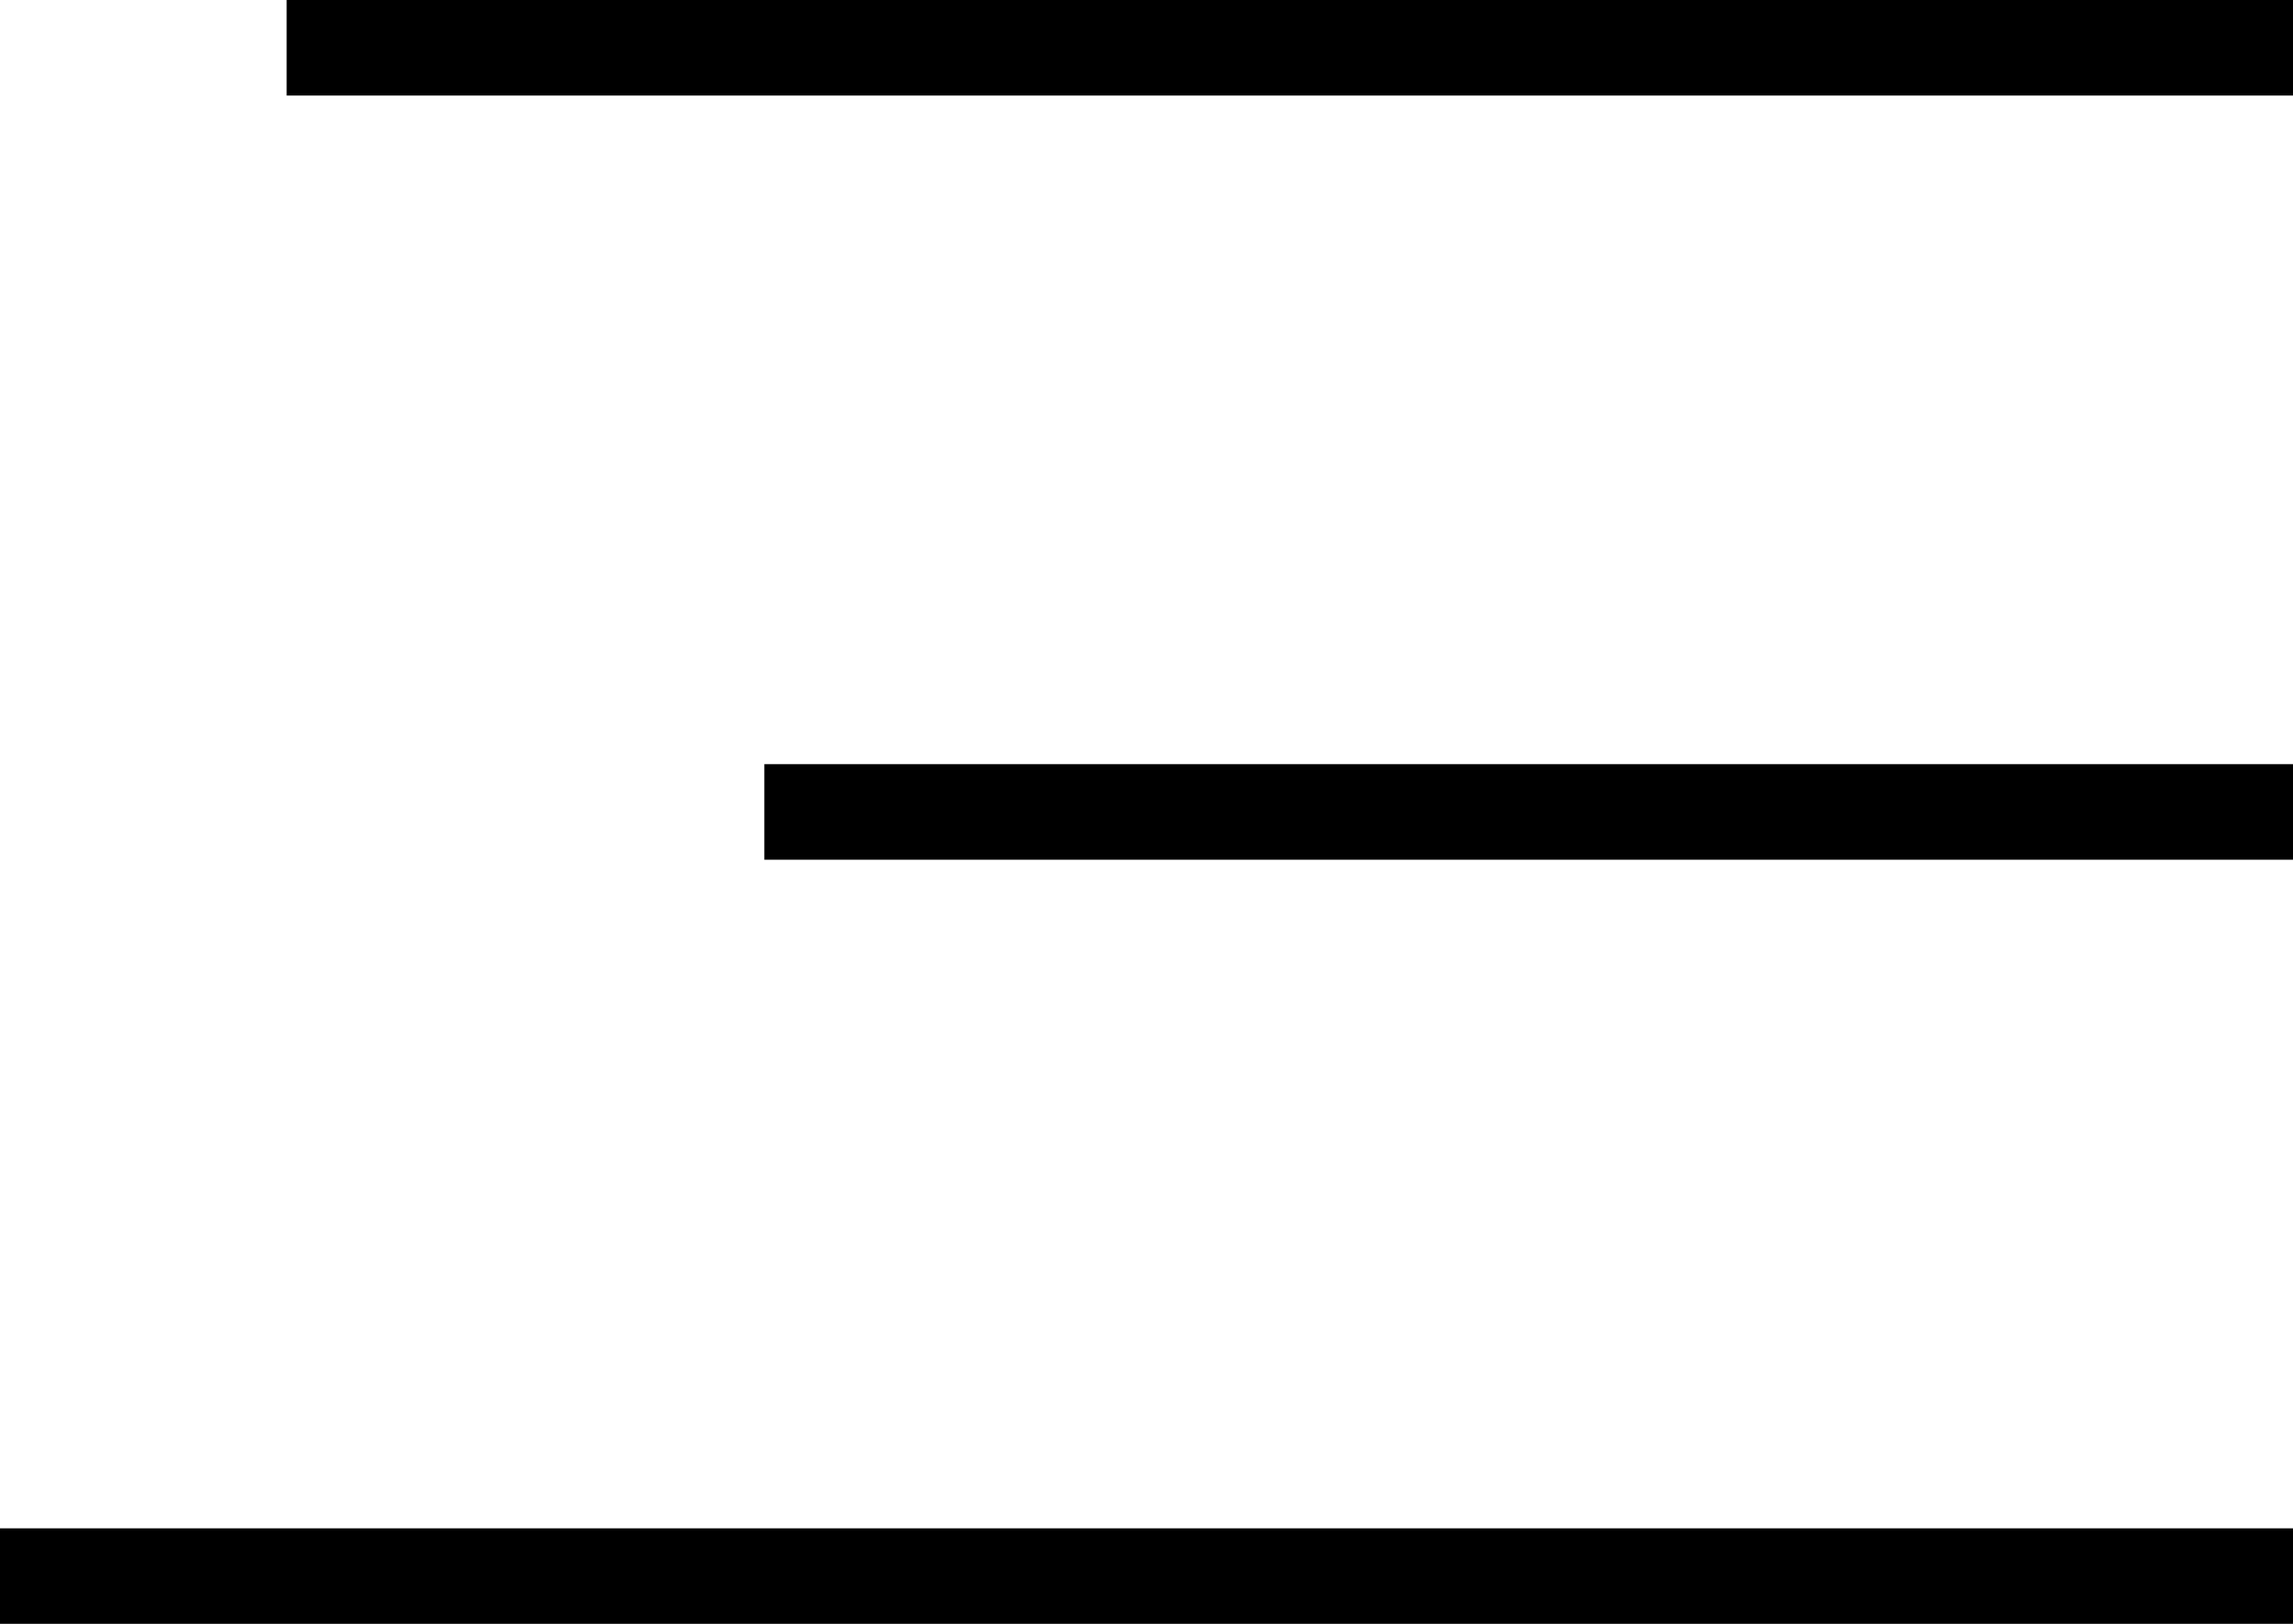 <svg width="24" height="17" viewBox="0 0 24 17" fill="none" xmlns="http://www.w3.org/2000/svg">
<path fill-rule="evenodd" clip-rule="evenodd" d="M24 1H3V0H24V1ZM24 9L8 9V8L24 8V9ZM24 17H0V16H24V17Z" fill="black"/>
</svg>
